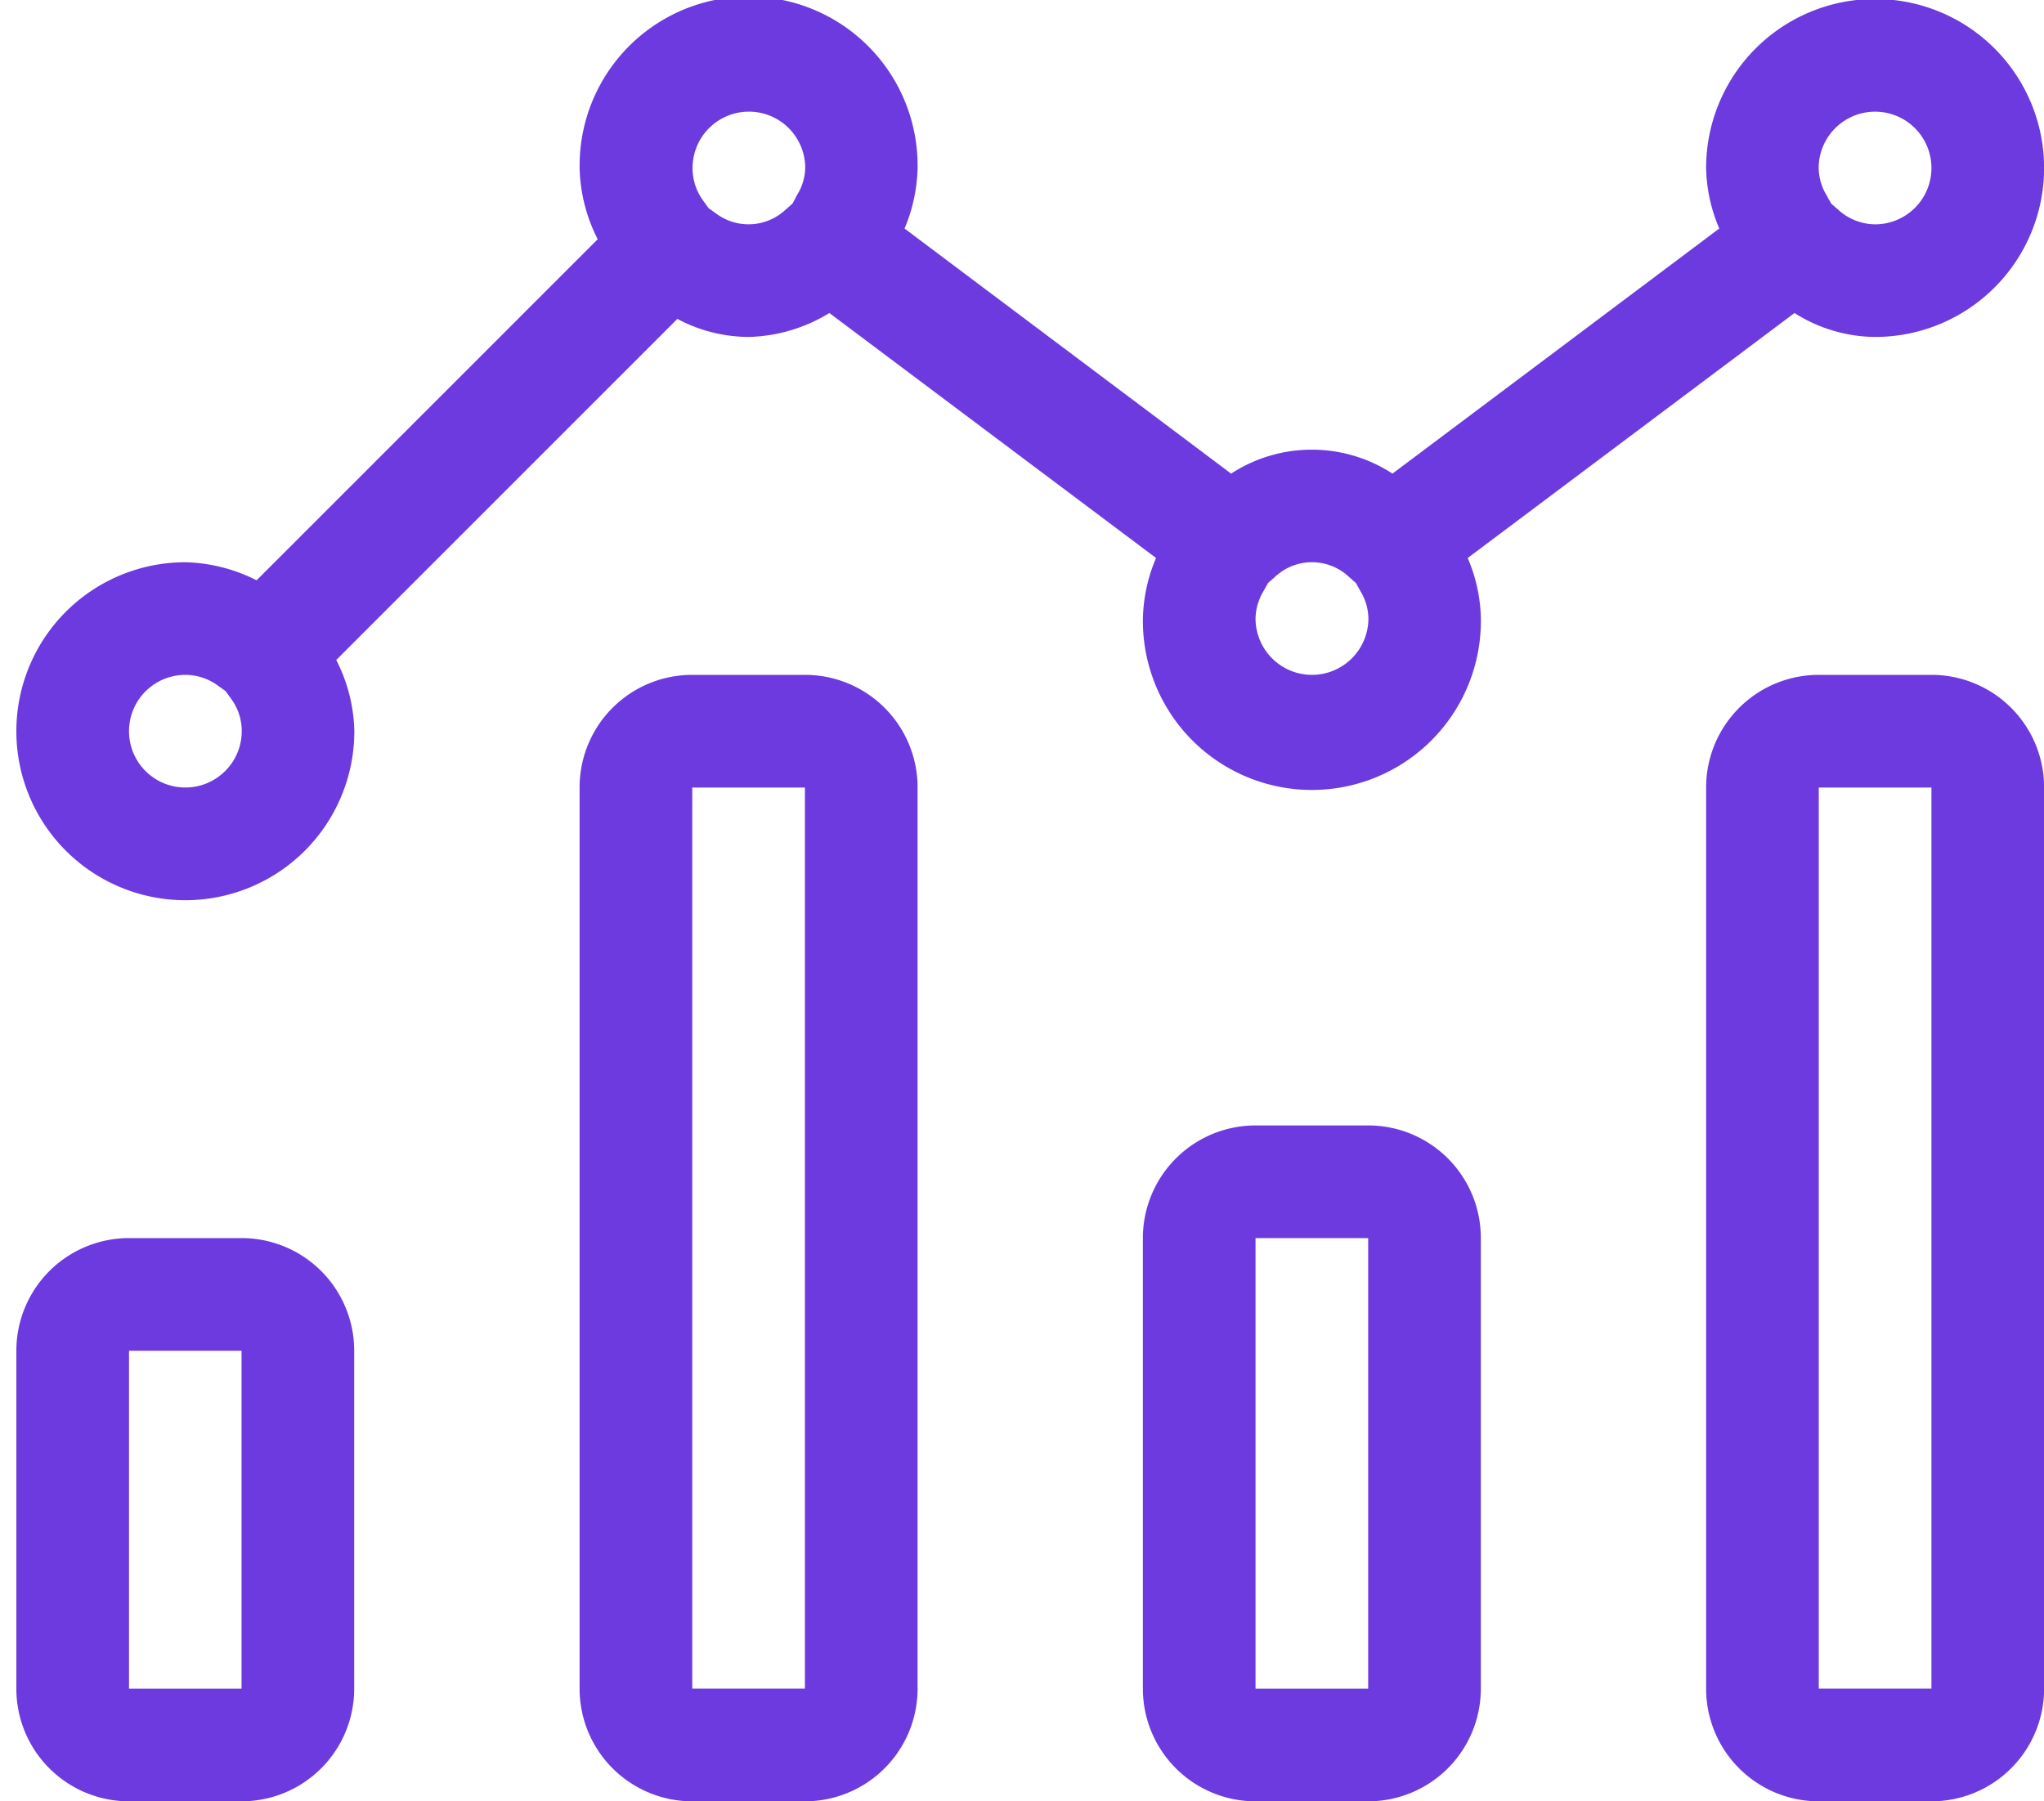 <?xml version="1.0" encoding="UTF-8"?>
<svg xmlns="http://www.w3.org/2000/svg" xmlns:xlink="http://www.w3.org/1999/xlink" width="59" height="52" viewBox="0 0 59 52">
  <defs>
    <clipPath id="clip-path">
      <rect id="Rectangle_2082" data-name="Rectangle 2082" width="59" height="52" transform="translate(-0.472 0.204)" fill="#6d3adf"></rect>
    </clipPath>
  </defs>
  <g id="Group_3618" data-name="Group 3618" transform="translate(0.472 -0.204)" clip-path="url(#clip-path)">
    <path id="Path_1445" data-name="Path 1445" d="M6.5,35.769H3.252A3.252,3.252,0,0,0,0,39.021v9.755a3.252,3.252,0,0,0,3.252,3.252H6.5a3.252,3.252,0,0,0,3.252-3.252V39.021A3.25,3.25,0,0,0,6.5,35.769Zm0,13.007H3.252V39.021H6.5ZM55.279,19.51H52.027a3.252,3.252,0,0,0-3.252,3.252V48.776a3.252,3.252,0,0,0,3.252,3.252h3.252a3.252,3.252,0,0,0,3.252-3.252V22.762A3.248,3.248,0,0,0,55.279,19.51Zm0,29.265H52.027V22.762h3.252ZM39.02,32.517H35.769a3.252,3.252,0,0,0-3.252,3.252V48.776a3.252,3.252,0,0,0,3.252,3.252H39.02a3.252,3.252,0,0,0,3.252-3.252V35.769A3.248,3.248,0,0,0,39.02,32.517Zm0,16.259H35.769V35.769H39.02ZM22.762,19.51H19.51a3.248,3.248,0,0,0-3.252,3.252V48.776a3.252,3.252,0,0,0,3.252,3.252h3.252a3.252,3.252,0,0,0,3.252-3.252V22.762A3.248,3.248,0,0,0,22.762,19.51Zm0,29.265H19.51V22.762h3.252ZM51.326,9.064a4.4,4.4,0,0,0,2.327.691,4.878,4.878,0,1,0-4.878-4.878,4.638,4.638,0,0,0,.38,1.748L39.722,13.7a4.27,4.27,0,0,0-4.658,0L25.638,6.625a4.77,4.77,0,0,0,.376-1.748,4.878,4.878,0,1,0-9.755,0,4.72,4.72,0,0,0,.522,2.057L6.935,16.78a4.79,4.79,0,0,0-2.057-.521,4.878,4.878,0,1,0,4.878,4.878,4.72,4.72,0,0,0-.522-2.057l9.846-9.846a4.408,4.408,0,0,0,2.057.521,4.672,4.672,0,0,0,2.331-.691l9.43,7.072a4.684,4.684,0,0,0-.38,1.748,4.878,4.878,0,1,0,9.755,0,4.638,4.638,0,0,0-.38-1.748Zm2.327-5.812a1.626,1.626,0,0,1,0,3.252,1.606,1.606,0,0,1-1.069-.425l-.2-.175-.139-.251a1.562,1.562,0,0,1-.221-.775A1.629,1.629,0,0,1,53.653,3.252ZM4.878,22.762a1.626,1.626,0,0,1,0-3.252,1.584,1.584,0,0,1,.934.306l.225.161L6.2,20.2a1.574,1.574,0,0,1,.306.934A1.629,1.629,0,0,1,4.878,22.762ZM22.538,5.652l-.132.251-.2.176a1.566,1.566,0,0,1-2,.119l-.224-.161-.163-.226a1.583,1.583,0,0,1-.3-.934,1.626,1.626,0,1,1,3.252,0A1.539,1.539,0,0,1,22.538,5.652ZM37.395,19.51a1.631,1.631,0,0,1-1.626-1.626,1.575,1.575,0,0,1,.221-.775l.139-.251.2-.175a1.556,1.556,0,0,1,2.138,0l.2.175.139.251a1.559,1.559,0,0,1,.221.775A1.631,1.631,0,0,1,37.395,19.51Z" transform="translate(0 0.176)" fill="#6d3adf"></path>
  </g>
</svg>
